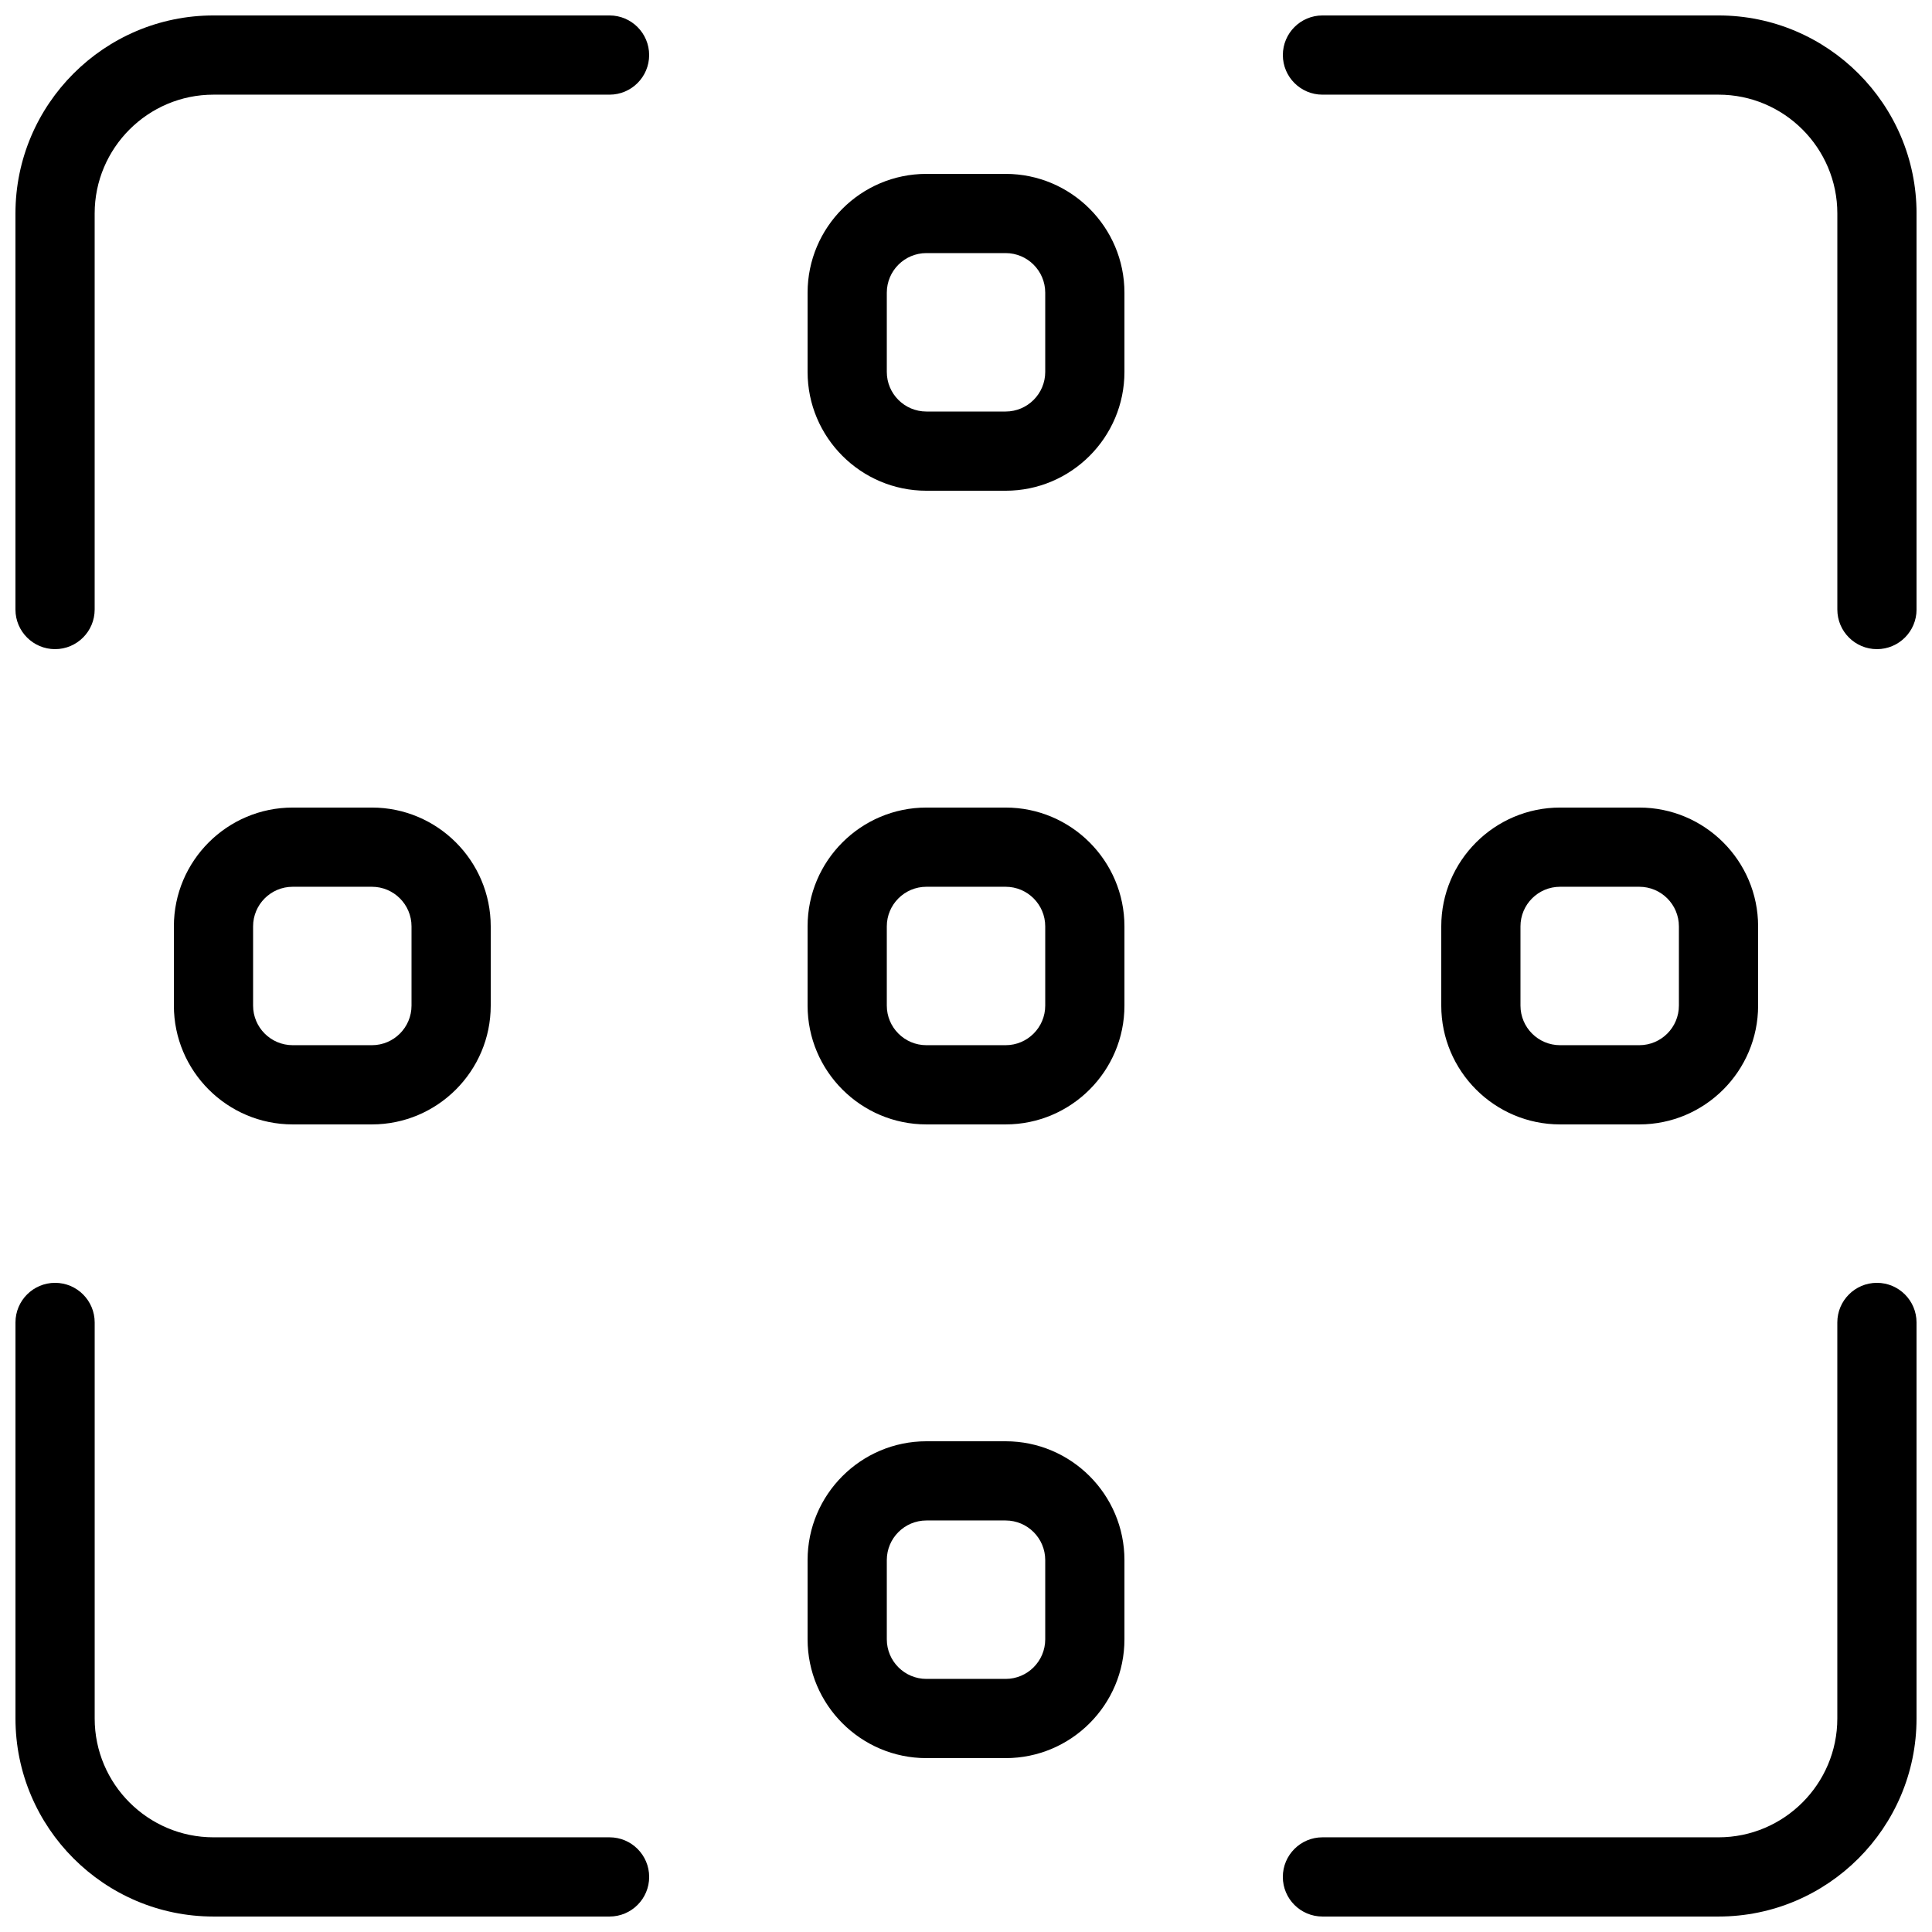 <?xml version="1.0" encoding="UTF-8"?>
<!-- Uploaded to: ICON Repo, www.svgrepo.com, Generator: ICON Repo Mixer Tools -->
<svg width="800px" height="800px" version="1.1" viewBox="144 144 512 512" xmlns="http://www.w3.org/2000/svg">
 <defs>
  <clipPath id="d">
   <path d="m148.09 148.09h168.91v168.91h-168.91z"/>
  </clipPath>
  <clipPath id="c">
   <path d="m483 148.09h168.9v168.91h-168.9z"/>
  </clipPath>
  <clipPath id="b">
   <path d="m148.09 483h168.91v168.9h-168.91z"/>
  </clipPath>
  <clipPath id="a">
   <path d="m483 483h168.9v168.9h-168.9z"/>
  </clipPath>
 </defs>
 <g clip-path="url(#d)">
  <path d="m158.59 316.03c-5.793 0-10.496-4.703-10.496-10.496v-104.96c0-28.926 23.555-52.48 52.48-52.48h104.96c5.793 0 10.496 4.703 10.496 10.496 0 5.793-4.703 10.496-10.496 10.496h-104.96c-17.359 0-31.488 14.129-31.488 31.488v104.96c0 5.793-4.703 10.496-10.496 10.496z"/>
 </g>
 <g clip-path="url(#c)">
  <path d="m641.41 316.03c-5.793 0-10.496-4.703-10.496-10.496v-104.96c0-17.359-14.125-31.488-31.488-31.488h-104.96c-5.793 0-10.496-4.703-10.496-10.496 0-5.793 4.703-10.496 10.496-10.496h104.96c28.93 0 52.48 23.555 52.48 52.48v104.96c0 5.793-4.703 10.496-10.496 10.496z"/>
 </g>
 <g clip-path="url(#b)">
  <path d="m305.54 651.9h-104.96c-28.926 0-52.48-23.551-52.48-52.48v-104.96c0-5.793 4.703-10.496 10.496-10.496 5.793 0 10.496 4.703 10.496 10.496v104.96c0 17.363 14.129 31.488 31.488 31.488h104.96c5.793 0 10.496 4.703 10.496 10.496s-4.703 10.496-10.496 10.496z"/>
 </g>
 <g clip-path="url(#a)">
  <path d="m599.42 651.9h-104.96c-5.793 0-10.496-4.703-10.496-10.496s4.703-10.496 10.496-10.496h104.96c17.359 0 31.488-14.129 31.488-31.488v-104.96c0-5.793 4.703-10.496 10.496-10.496s10.496 4.703 10.496 10.496v104.96c0 28.93-23.551 52.48-52.48 52.48z"/>
 </g>
 <path d="m410.5 441.98h-20.992c-17.359 0-31.488-14.129-31.488-31.488v-20.992c0-17.359 14.129-31.488 31.488-31.488h20.992c17.359 0 31.488 14.129 31.488 31.488v20.992c0 17.359-14.129 31.488-31.488 31.488zm-20.992-62.977c-5.793 0-10.496 4.703-10.496 10.496v20.992c0 5.793 4.703 10.496 10.496 10.496h20.992c5.793 0 10.496-4.703 10.496-10.496v-20.992c0-5.793-4.703-10.496-10.496-10.496z"/>
 <path d="m242.56 441.98h-20.992c-17.359 0-31.488-14.129-31.488-31.488v-20.992c0-17.363 14.129-31.488 31.488-31.488h20.992c17.359 0 31.488 14.125 31.488 31.488v20.992c0 17.359-14.129 31.488-31.488 31.488zm-20.992-62.977c-5.793 0-10.496 4.699-10.496 10.496v20.992c0 5.793 4.703 10.496 10.496 10.496h20.992c5.793 0 10.496-4.703 10.496-10.496v-20.992c0-5.797-4.703-10.496-10.496-10.496z"/>
 <path d="m578.43 441.98h-20.992c-17.359 0-31.488-14.129-31.488-31.488v-20.992c0-17.359 14.129-31.488 31.488-31.488h20.992c17.359 0 31.488 14.129 31.488 31.488v20.992c0 17.359-14.125 31.488-31.488 31.488zm-20.992-62.977c-5.793 0-10.496 4.703-10.496 10.496v20.992c0 5.793 4.703 10.496 10.496 10.496h20.992c5.793 0 10.496-4.703 10.496-10.496v-20.992c0-5.793-4.703-10.496-10.496-10.496z"/>
 <path d="m410.5 274.05h-20.992c-17.363 0-31.488-14.129-31.488-31.488v-20.992c0-17.359 14.125-31.488 31.488-31.488h20.992c17.359 0 31.488 14.129 31.488 31.488v20.992c0 17.359-14.129 31.488-31.488 31.488zm-20.992-62.977c-5.797 0-10.496 4.703-10.496 10.496v20.992c0 5.793 4.699 10.496 10.496 10.496h20.992c5.793 0 10.496-4.703 10.496-10.496v-20.992c0-5.793-4.703-10.496-10.496-10.496z"/>
 <path d="m410.5 609.92h-20.992c-17.359 0-31.488-14.129-31.488-31.488v-20.992c0-17.359 14.129-31.488 31.488-31.488h20.992c17.359 0 31.488 14.129 31.488 31.488v20.992c0 17.363-14.129 31.488-31.488 31.488zm-20.992-62.977c-5.793 0-10.496 4.703-10.496 10.496v20.992c0 5.793 4.703 10.496 10.496 10.496h20.992c5.793 0 10.496-4.703 10.496-10.496v-20.992c0-5.793-4.703-10.496-10.496-10.496z"/>
</svg>